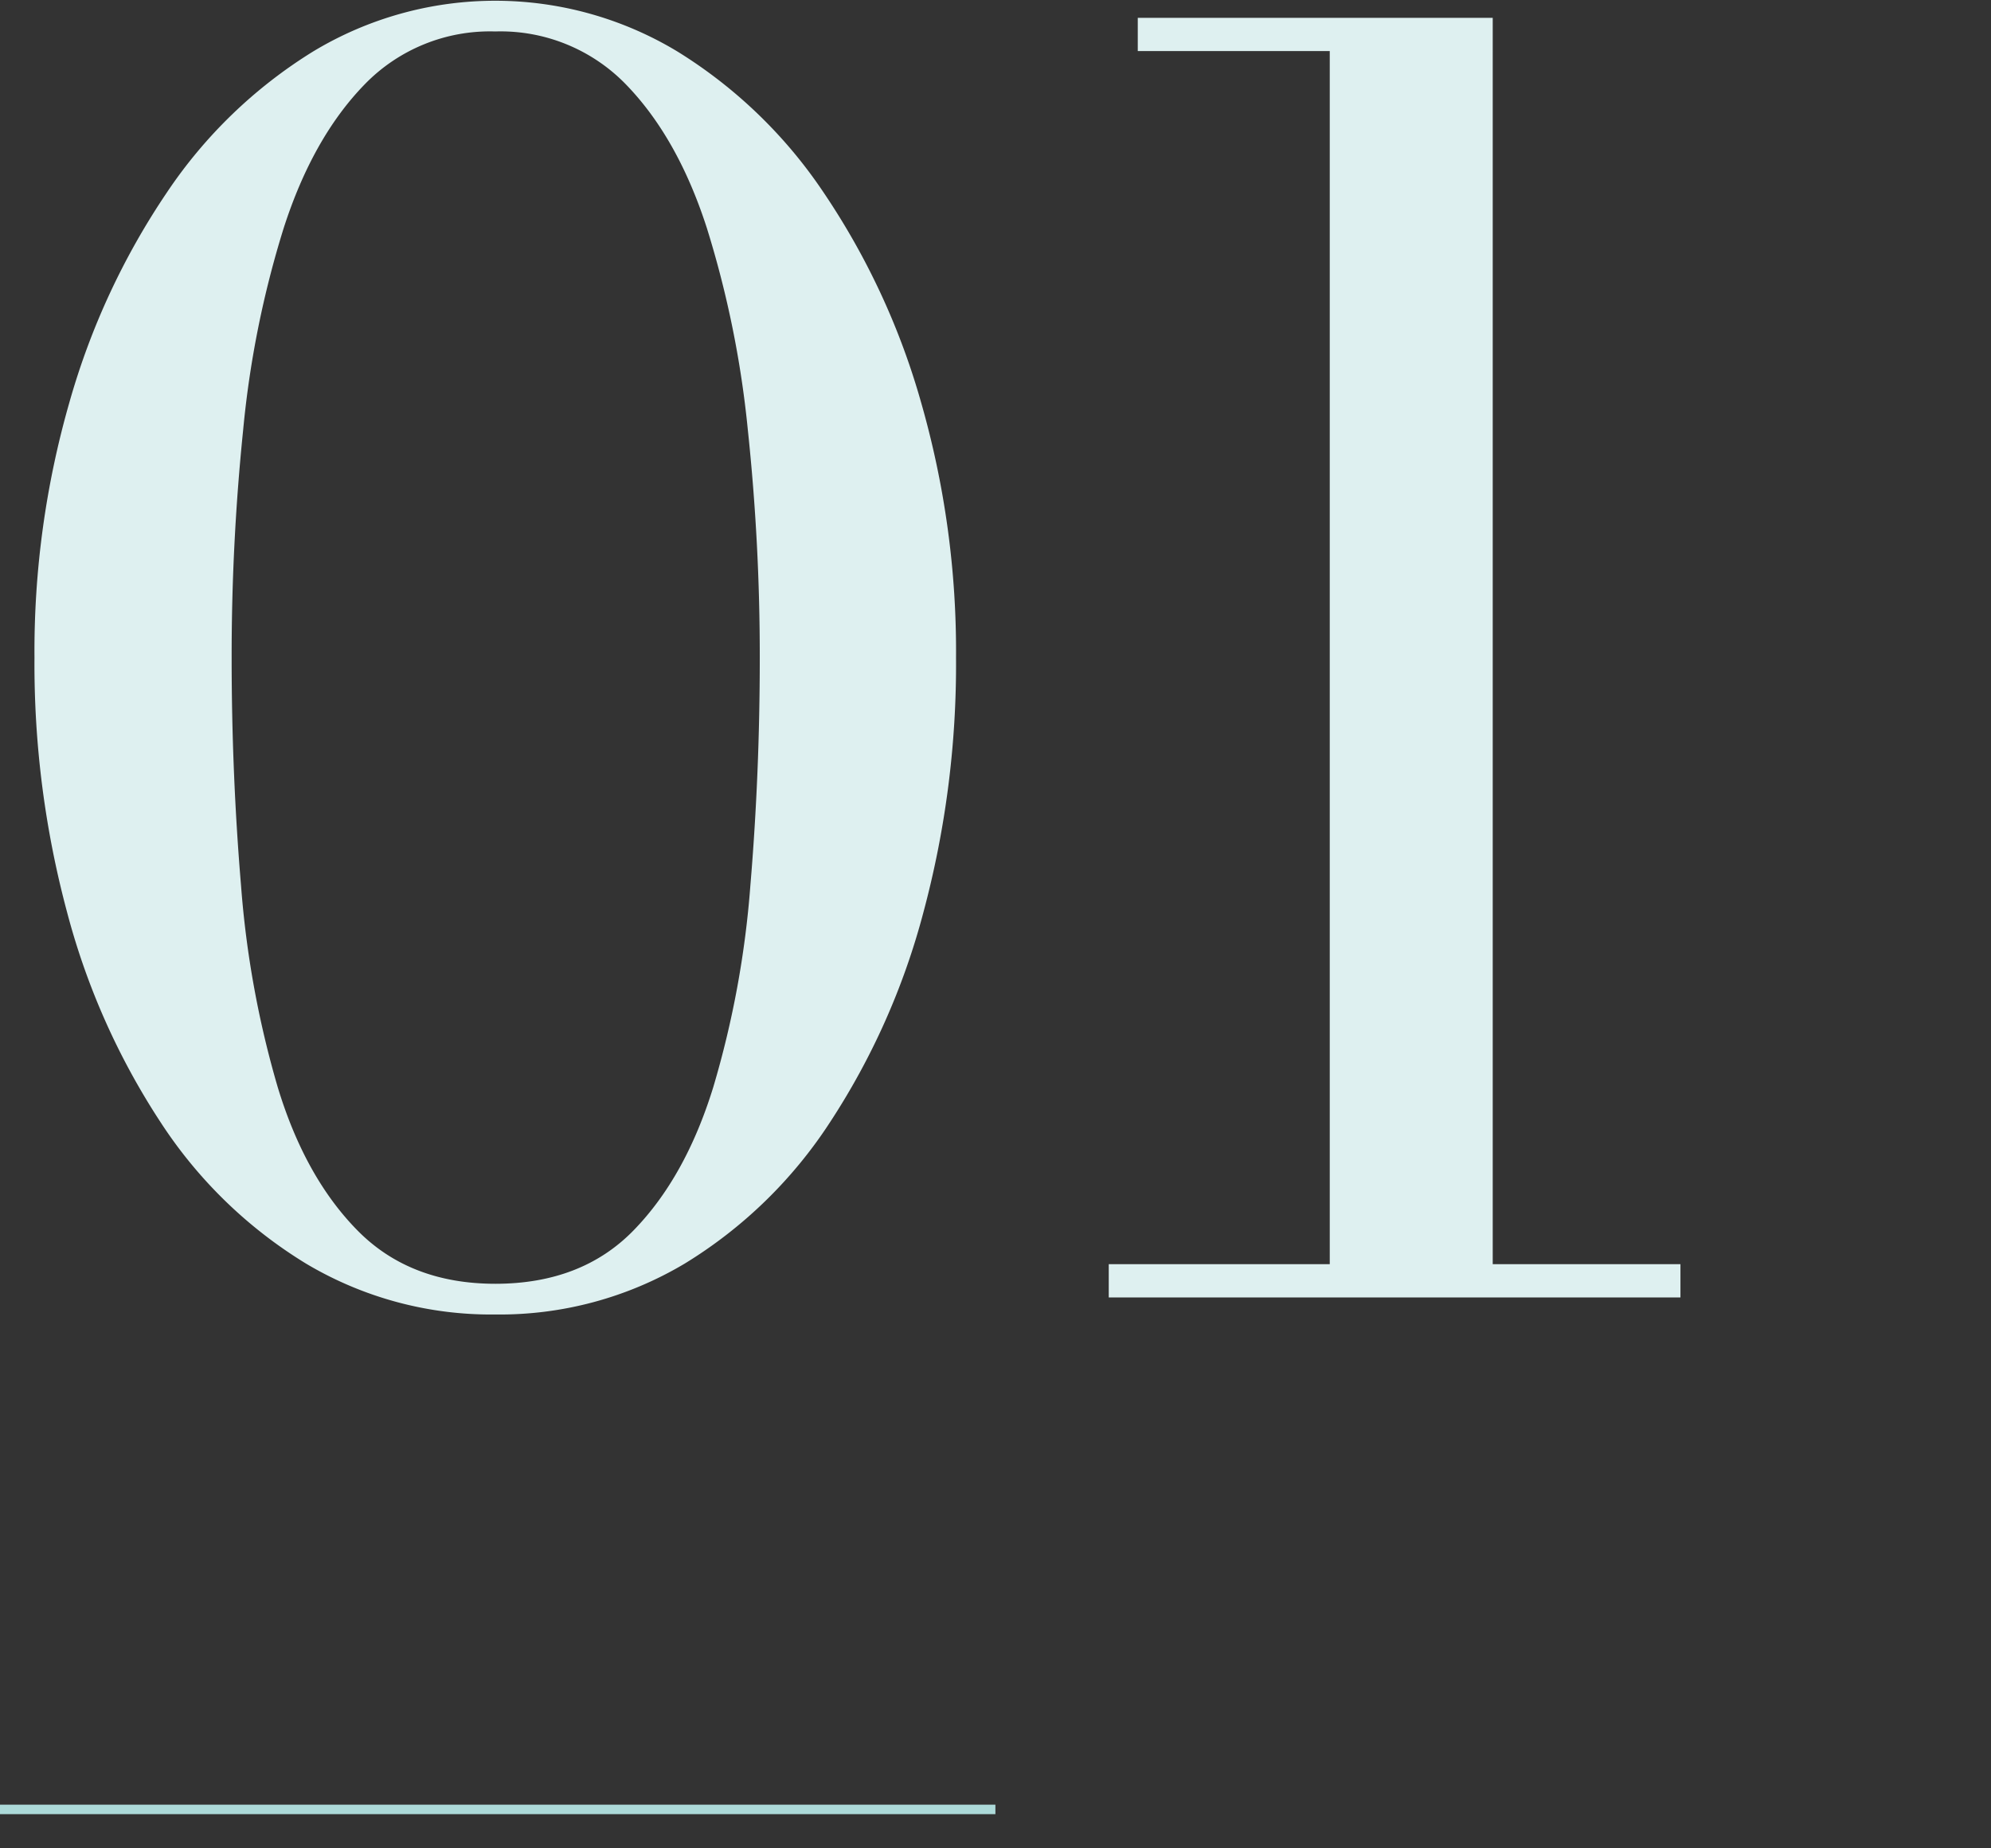 <svg xmlns="http://www.w3.org/2000/svg" width="210" height="195" viewBox="0 0 210 195">
  <rect x="0" y="0" width="210" height="195" fill="#333333" stroke="none"/>
  <defs>
    <style>
      .cls-1 {
        fill: #def0f0;
      }

      .cls-2 {
        fill: none;
        stroke: #addad9;
        stroke-miterlimit: 10;
      }
    </style>
  </defs>
  <g id="bg">
    <g>
      <g>
        <path class="cls-1" d="M52.236,138.678A38.088,38.088,0,0,1,32.3,133.323a48.263,48.263,0,0,1-15.346-14.9A75.378,75.378,0,0,1,7.1,96.334,100.924,100.924,0,0,1,3.637,69.379a95.148,95.148,0,0,1,3.69-26.955,76.838,76.838,0,0,1,10.26-22.095A50.486,50.486,0,0,1,33.021,5.434a37.153,37.153,0,0,1,38.431,0,50.511,50.511,0,0,1,15.435,14.9,76.863,76.863,0,0,1,10.259,22.1,95.184,95.184,0,0,1,3.691,26.955,100.964,100.964,0,0,1-3.465,26.955,75.481,75.481,0,0,1-9.854,22.094,48.3,48.3,0,0,1-15.346,14.9A38.1,38.1,0,0,1,52.236,138.678Zm0-3.239q9.092,0,14.58-5.625t8.416-15.12a101.1,101.1,0,0,0,3.914-21.286q.992-11.788.991-24.029a226.019,226.019,0,0,0-1.26-24.03,106.449,106.449,0,0,0-4.32-21.285q-3.06-9.495-8.5-15.12A18.417,18.417,0,0,0,52.236,3.319,18.409,18.409,0,0,0,38.422,8.944q-5.446,5.625-8.5,15.12a104.275,104.275,0,0,0-4.274,21.285,234.027,234.027,0,0,0-1.215,24.03q0,12.24.989,24.029a103.021,103.021,0,0,0,3.87,21.286q2.88,9.5,8.415,15.12T52.236,135.439Z"/>
        <path class="cls-1" d="M116.945,136.879v-3.51h60.3v3.51Zm23.311-.991V5.388h-20.25V1.879h37.439V135.888Z"/>
      </g>
      <line class="cls-2" x1="104.99" y1="190.893" x2="-0.878" y2="190.893"/>
    </g>
  </g>
</svg>
